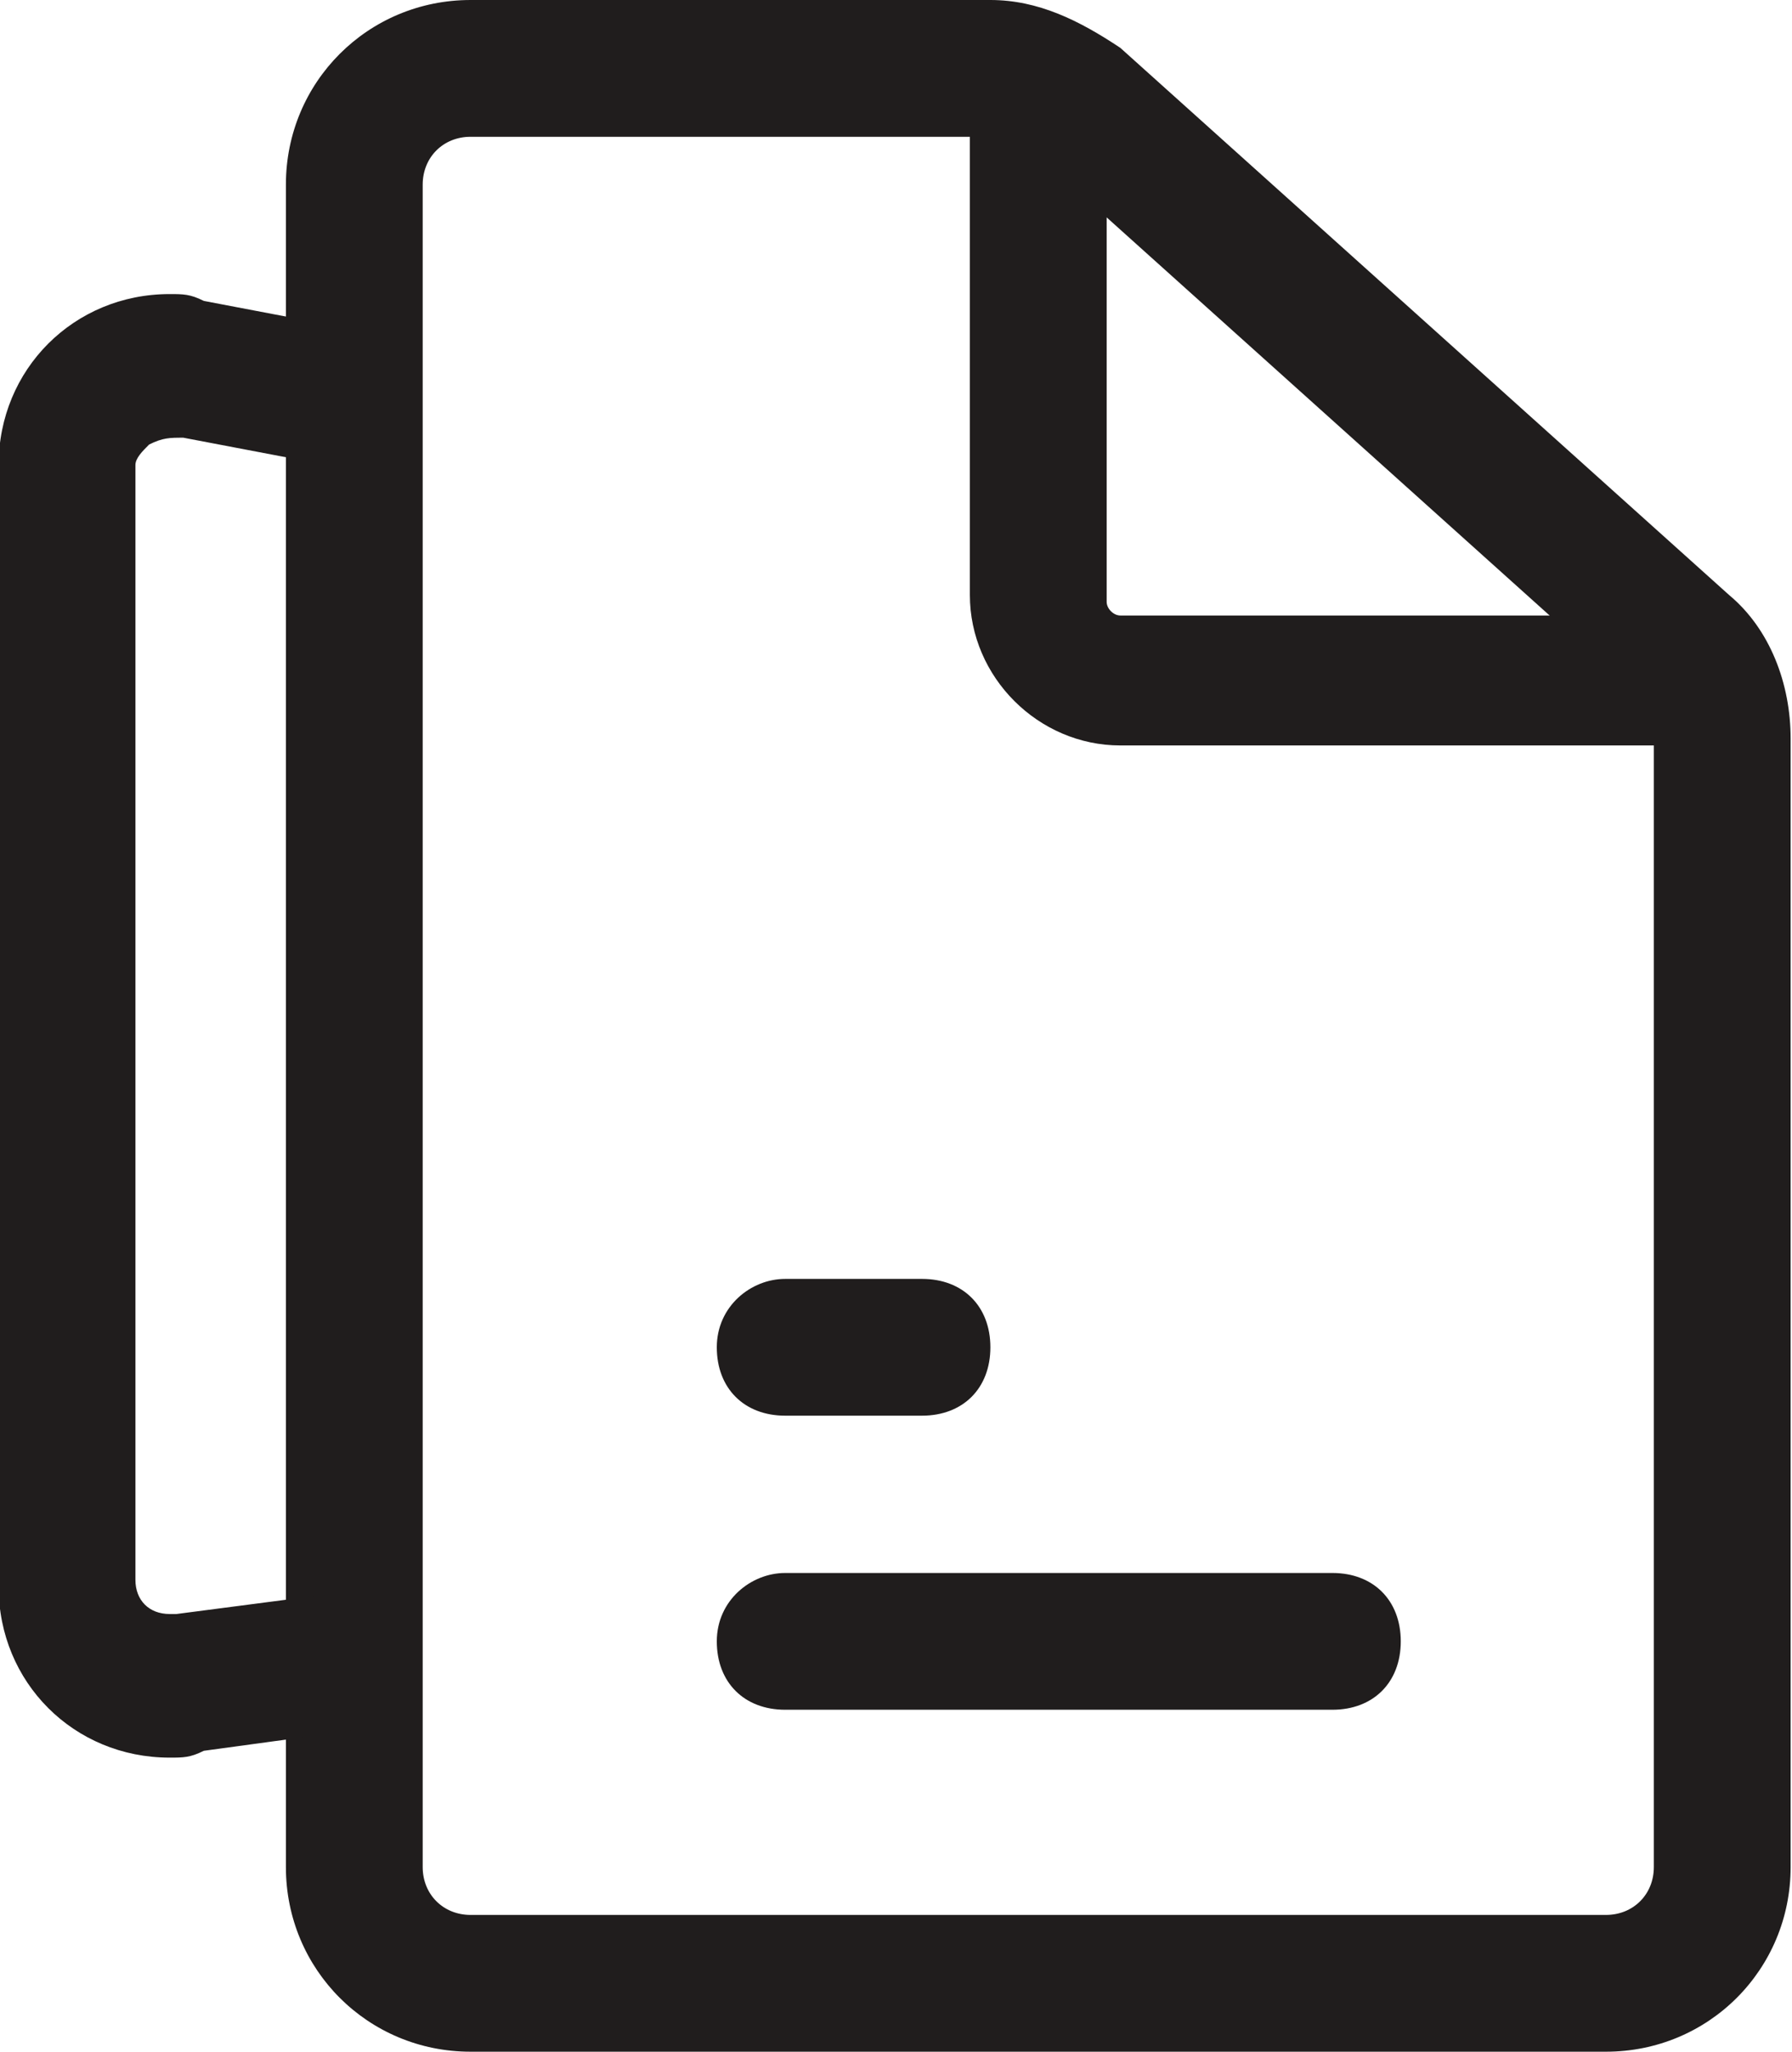 <?xml version="1.0" encoding="utf-8"?>
<!-- Generator: Adobe Illustrator 27.3.1, SVG Export Plug-In . SVG Version: 6.00 Build 0)  -->
<svg version="1.1" id="Layer_1" xmlns="http://www.w3.org/2000/svg" xmlns:xlink="http://www.w3.org/1999/xlink" x="0px" y="0px"
	 viewBox="0 0 26.2 30" style="enable-background:new 0 0 26.2 30;" xml:space="preserve">
<style type="text/css">
	.st0{fill:#201D1D;}
</style>
<g id="ico-dokumenty" transform="translate(-2.92 -1)">
	<path id="Path_77" class="st0" d="M26.4,31H9.8c-1.5,0-2.7-1.2-2.7-2.7l0,0V3.7C7.1,2.2,8.3,1,9.8,1l0,0h7.6c0.7,0,1.3,0.3,1.9,0.7
		l8.9,8c0.6,0.5,0.9,1.3,0.9,2.1v16.5C29.1,29.8,27.9,31,26.4,31z M9.8,3C9.4,3,9.1,3.3,9.1,3.7v24.6c0,0.4,0.3,0.7,0.7,0.7l0,0
		h16.6c0.4,0,0.7-0.3,0.7-0.7c0,0,0,0,0,0V11.7c0-0.2-0.1-0.4-0.3-0.6l-8.9-8C17.8,3,17.6,3,17.4,3H9.8z"/>
	<path id="Path_78" class="st0" d="M28.1,11.9h-8.8c-1.2,0-2.2-1-2.2-2.2l0,0V2.6h2v7.2c0,0.1,0.1,0.2,0.2,0.2l0,0h8.8L28.1,11.9z"
		/>
	<path id="Rectangle_222" class="st0" d="M14.4,24h8c0.6,0,1,0.4,1,1l0,0c0,0.6-0.4,1-1,1h-8c-0.6,0-1-0.4-1-1l0,0
		C13.4,24.4,13.9,24,14.4,24z"/>
	<path id="Rectangle_223" class="st0" d="M14.4,19.7h2c0.6,0,1,0.4,1,1l0,0c0,0.6-0.4,1-1,1h-2c-0.6,0-1-0.4-1-1l0,0
		C13.4,20.1,13.9,19.7,14.4,19.7z"/>
	<path id="Path_79" class="st0" d="M5.4,26.7c-1.4,0-2.5-1.1-2.5-2.5V7.8c0-1.4,1.1-2.5,2.5-2.5c0.2,0,0.3,0,0.5,0.1l2.1,0.4l-0.3,2
		L5.6,7.4c-0.2,0-0.3,0-0.5,0.1C5,7.6,4.9,7.7,4.9,7.8v16.3c0,0.3,0.2,0.5,0.5,0.5c0,0,0.1,0,0.1,0l2.3-0.3l0.3,2l-2.2,0.3
		C5.7,26.7,5.6,26.7,5.4,26.7z"/>
</g>
</svg>
